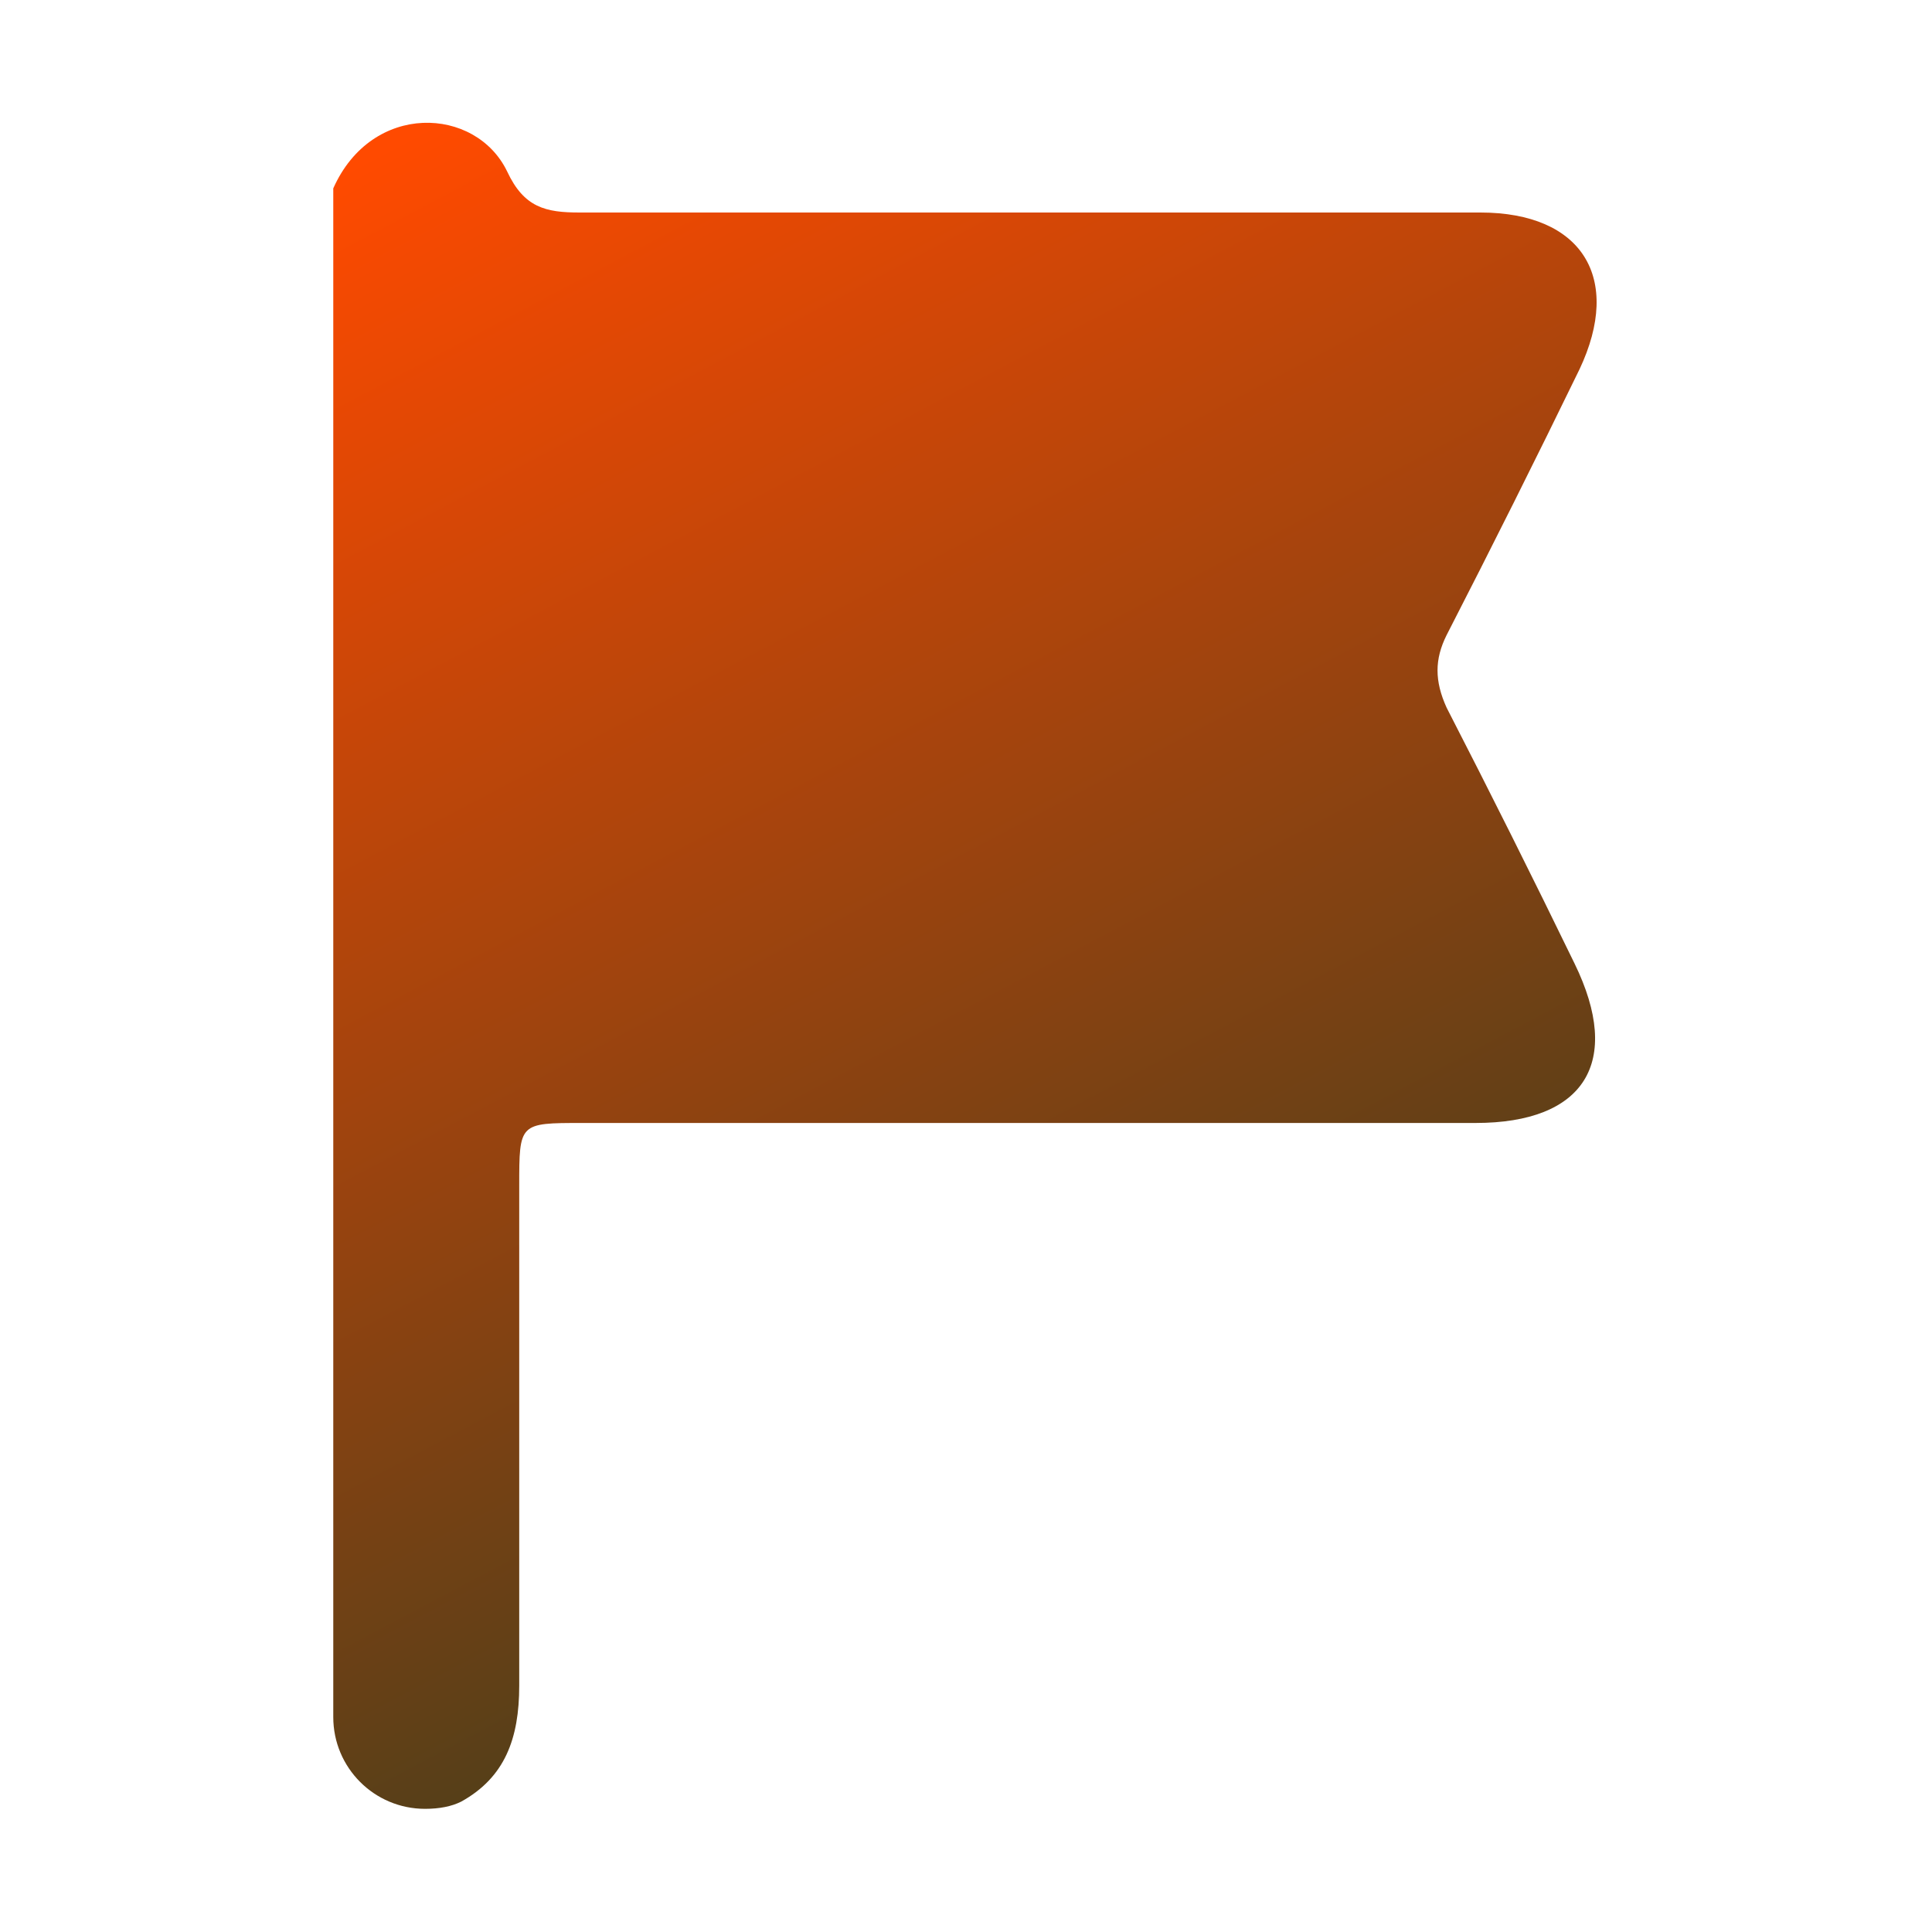 <?xml version="1.0" encoding="utf-8"?>
<!-- Generator: Adobe Illustrator 27.8.0, SVG Export Plug-In . SVG Version: 6.00 Build 0)  -->
<svg version="1.1" id="Layer_1" xmlns="http://www.w3.org/2000/svg" xmlns:xlink="http://www.w3.org/1999/xlink" x="0px" y="0px"
	 viewBox="0 0 80 80" style="enable-background:new 0 0 80 80;" xml:space="preserve">
<style type="text/css">
	.st0{fill:url(#SVGID_1_);}
	.st1{fill:url(#SVGID_00000132769571454761556150000005944362754617091761_);}
	.st2{fill:url(#SVGID_00000036955702012526159520000000028455917577392014_);}
	.st3{fill:url(#SVGID_00000034086794239991374340000004054204250416822403_);}
	.st4{fill:url(#SVGID_00000049185176627871703660000014324079546114134695_);}
	.st5{fill:url(#SVGID_00000060006175513260104570000003437035155014615718_);}
	.st6{fill:url(#SVGID_00000140697834470916414330000004998051275997236613_);}
	.st7{fill:url(#SVGID_00000142893554111951503920000002649795528276880547_);}
	.st8{fill:url(#SVGID_00000145739001099923826680000001168735576411698346_);}
	.st9{fill:url(#SVGID_00000134949616095077696790000005764091902811649456_);}
	.st10{fill:url(#SVGID_00000070811290296074240950000016386041080503480206_);}
	.st11{fill:url(#SVGID_00000122699118332214100020000010268389626346070941_);}
</style>
<g id="igz7ap.tif_00000074405581800438110300000000195405598628002721_">
	<g>
		<linearGradient id="SVGID_1_" gradientUnits="userSpaceOnUse" x1="20.011" y1="4.041" x2="51.94" y2="64.389">
			<stop  offset="0" style="stop-color:#ff4a00"/>
			<stop  offset="1" style="stop-color:#453E1B"/>
		</linearGradient>
		<path class="st0" d="M17.6,74.9L17.6,74.9c-2.1,0-3.8-1.7-3.8-3.8V7.8c1.6-3.6,5.9-3.4,7.2-0.7c0.7,1.5,1.6,1.7,3,1.7
			c12.4,0,24.9,0,37.3,0c4.2,0,5.9,2.7,4.1,6.5c-1.8,3.7-3.6,7.3-5.5,11c-0.5,1-0.5,1.9,0,3c1.8,3.5,3.6,7.1,5.3,10.6
			c2,4.1,0.4,6.6-4.1,6.6c-12.3,0-24.7,0-37,0c-2.6,0-2.6,0-2.6,2.6c0,11.1,0,9.6,0,20.7c0,2.2-0.6,3.8-2.4,4.8
			C18.7,74.8,18.2,74.9,17.6,74.9z"/>
	</g>
</g>
</svg>
